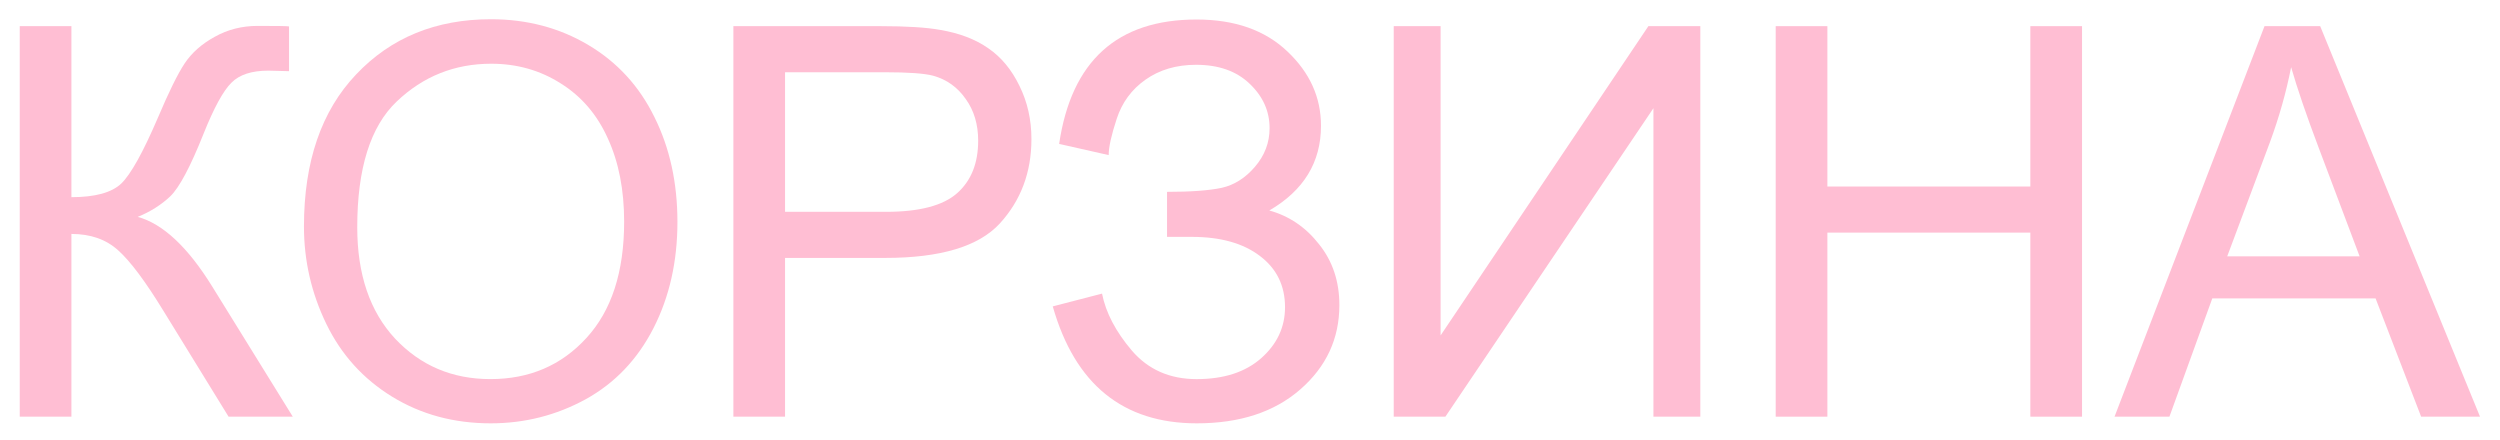 <?xml version="1.0" encoding="UTF-8"?> <svg xmlns="http://www.w3.org/2000/svg" width="108" height="19" viewBox="0 0 108 19" fill="none"><path d="M91.348 18L97.827 1.13H100.232L107.136 18H104.593L102.625 12.891H95.571L93.719 18H91.348ZM96.216 11.073H101.935L100.174 6.401C99.637 4.981 99.238 3.815 98.977 2.902C98.763 3.984 98.46 5.058 98.068 6.125L96.216 11.073Z" fill="#FFBED3"></path><path d="M76.71 18V1.13H78.943V8.058H87.711V1.13H89.944V18H87.711V10.049H78.943V18H76.71Z" fill="#FFBED3"></path><path d="M60.209 1.13H62.234V14.49L71.21 1.13H73.454V18H71.428V4.675L62.441 18H60.209V1.13Z" fill="#FFBED3"></path><path d="M45.479 13.236L47.608 12.684C47.769 13.505 48.199 14.325 48.897 15.146C49.602 15.967 50.535 16.378 51.693 16.378C52.874 16.378 53.806 16.075 54.489 15.469C55.172 14.862 55.513 14.13 55.513 13.271C55.513 12.342 55.153 11.606 54.432 11.061C53.711 10.509 52.729 10.233 51.486 10.233H50.416V8.288C51.444 8.288 52.23 8.23 52.775 8.115C53.319 7.993 53.799 7.69 54.213 7.206C54.635 6.715 54.846 6.159 54.846 5.538C54.846 4.801 54.558 4.161 53.983 3.616C53.415 3.071 52.644 2.799 51.67 2.799C50.818 2.799 50.09 3.014 49.483 3.443C48.885 3.865 48.471 4.429 48.241 5.135C48.011 5.833 47.895 6.355 47.895 6.7L45.755 6.217C46.285 2.634 48.264 0.843 51.693 0.843C53.342 0.843 54.65 1.303 55.617 2.224C56.584 3.137 57.067 4.207 57.067 5.434C57.067 7.007 56.323 8.227 54.834 9.093C55.694 9.331 56.411 9.818 56.986 10.555C57.569 11.284 57.861 12.158 57.861 13.178C57.861 14.628 57.297 15.844 56.169 16.826C55.049 17.801 53.561 18.288 51.704 18.288C48.513 18.288 46.438 16.604 45.479 13.236Z" fill="#FFBED3"></path><path d="M31.682 18V1.13H38.045C39.165 1.13 40.021 1.184 40.611 1.291C41.44 1.43 42.134 1.694 42.694 2.085C43.254 2.469 43.703 3.01 44.04 3.708C44.386 4.406 44.558 5.173 44.558 6.009C44.558 7.444 44.102 8.66 43.189 9.657C42.276 10.647 40.627 11.142 38.241 11.142H33.914V18H31.682ZM33.914 9.151H38.275C39.718 9.151 40.742 8.882 41.348 8.345C41.954 7.808 42.257 7.053 42.257 6.078C42.257 5.373 42.077 4.77 41.716 4.272C41.363 3.766 40.895 3.432 40.312 3.271C39.936 3.171 39.242 3.121 38.229 3.121H33.914V9.151Z" fill="#FFBED3"></path><path d="M13.131 9.784C13.131 6.984 13.883 4.793 15.387 3.213C16.89 1.625 18.831 0.831 21.209 0.831C22.767 0.831 24.171 1.203 25.421 1.947C26.672 2.691 27.623 3.731 28.275 5.066C28.935 6.393 29.265 7.9 29.265 9.588C29.265 11.299 28.919 12.829 28.229 14.179C27.538 15.53 26.56 16.554 25.294 17.252C24.029 17.942 22.663 18.288 21.198 18.288C19.61 18.288 18.191 17.904 16.94 17.137C15.69 16.37 14.742 15.322 14.098 13.995C13.454 12.668 13.131 11.264 13.131 9.784ZM15.433 9.818C15.433 11.851 15.977 13.454 17.067 14.628C18.164 15.794 19.537 16.377 21.186 16.377C22.866 16.377 24.247 15.787 25.329 14.605C26.418 13.424 26.963 11.748 26.963 9.577C26.963 8.203 26.729 7.007 26.261 5.986C25.801 4.958 25.122 4.164 24.224 3.604C23.334 3.037 22.333 2.753 21.221 2.753C19.641 2.753 18.279 3.297 17.136 4.387C16 5.468 15.433 7.279 15.433 9.818Z" fill="#FFBED3"></path><path d="M0.853 1.13H3.085V8.518C4.105 8.518 4.823 8.322 5.237 7.931C5.651 7.532 6.18 6.581 6.825 5.077C7.293 3.972 7.676 3.194 7.976 2.741C8.282 2.281 8.716 1.897 9.276 1.59C9.836 1.276 10.453 1.119 11.129 1.119C11.988 1.119 12.44 1.126 12.486 1.142V3.075C12.41 3.075 12.26 3.071 12.038 3.063C11.792 3.056 11.643 3.052 11.589 3.052C10.875 3.052 10.346 3.224 10.001 3.57C9.648 3.915 9.245 4.651 8.793 5.779C8.225 7.206 7.745 8.107 7.354 8.483C6.963 8.852 6.495 9.147 5.95 9.369C7.04 9.669 8.114 10.674 9.172 12.384L12.648 18H9.874L7.055 13.42C6.28 12.154 5.632 11.287 5.11 10.819C4.589 10.344 3.913 10.106 3.085 10.106V18H0.853V1.13Z" fill="#FFBED3"></path></svg> 